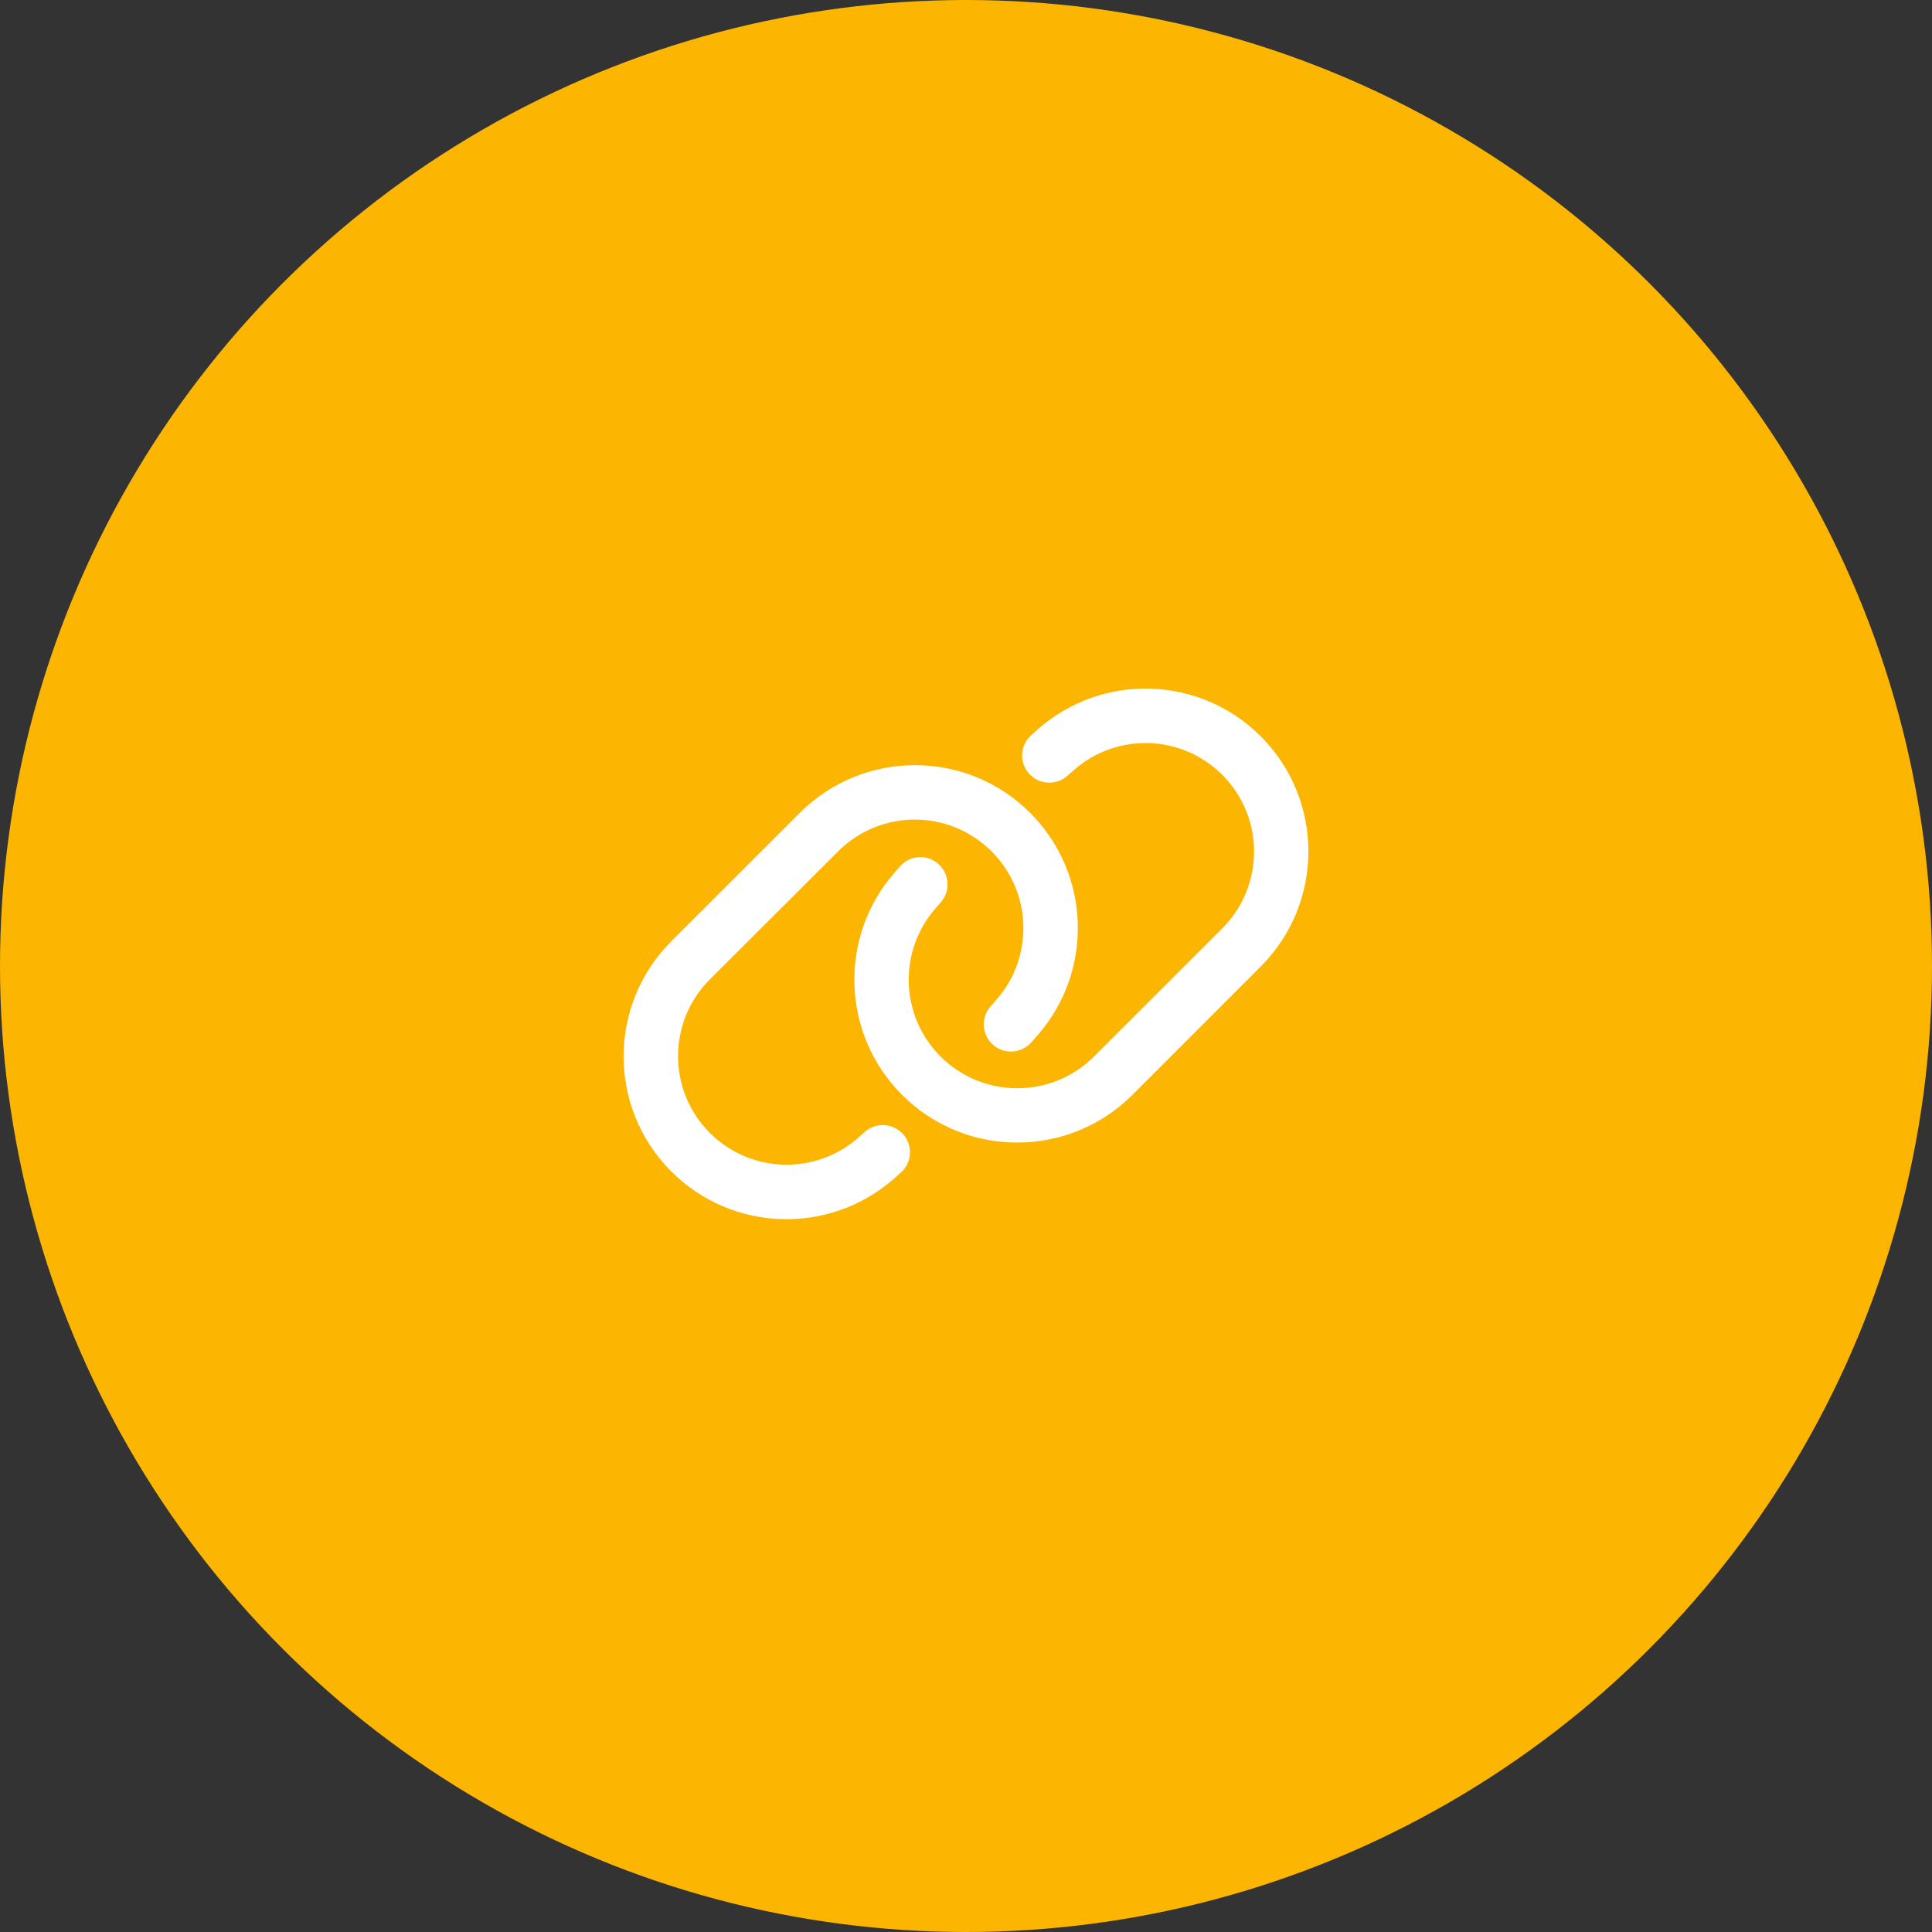 <?xml version="1.0" encoding="UTF-8"?> <svg xmlns="http://www.w3.org/2000/svg" width="64" height="64" viewBox="0 0 64 64" fill="none"><rect x="0" y="0" width="64" height="64" fill="#333333" stroke="none"/><circle cx="32" cy="32" r="32" fill="#FCB500"></circle><rect width="24" height="24" transform="translate(20 20)" fill="#FCB500"></rect><path d="M41.761 32.02C43.869 29.913 43.869 26.496 41.761 24.389C39.755 22.383 36.534 22.274 34.396 24.145L34.168 24.348C33.793 24.674 33.755 25.244 34.081 25.619C34.408 25.994 34.978 26.031 35.353 25.705L35.581 25.503C37.006 24.258 39.151 24.329 40.49 25.668C41.893 27.07 41.893 29.346 40.49 30.753L36.241 34.998C34.839 36.4 32.559 36.4 31.156 34.998C29.818 33.659 29.746 31.514 30.991 30.089L31.168 29.886C31.494 29.511 31.456 28.945 31.081 28.615C30.706 28.285 30.14 28.326 29.81 28.701L29.634 28.904C27.766 31.041 27.875 34.263 29.881 36.269C31.989 38.376 35.405 38.376 37.513 36.269L41.761 32.02ZM22.239 31.18C20.131 33.288 20.131 36.704 22.239 38.807C24.249 40.818 27.47 40.922 29.608 39.051L29.836 38.849C30.211 38.523 30.249 37.953 29.923 37.578C29.596 37.203 29.026 37.165 28.651 37.491L28.423 37.694C26.998 38.939 24.853 38.867 23.514 37.529C22.111 36.126 22.111 33.85 23.514 32.444L27.763 28.203C29.165 26.8 31.441 26.8 32.848 28.203C34.186 29.541 34.258 31.686 33.013 33.111L32.81 33.34C32.484 33.715 32.521 34.281 32.896 34.611C33.271 34.941 33.838 34.9 34.168 34.525L34.37 34.296C36.241 32.159 36.133 28.938 34.126 26.927C32.019 24.82 28.603 24.82 26.495 26.927L22.239 31.18Z" fill="white"></path></svg> 